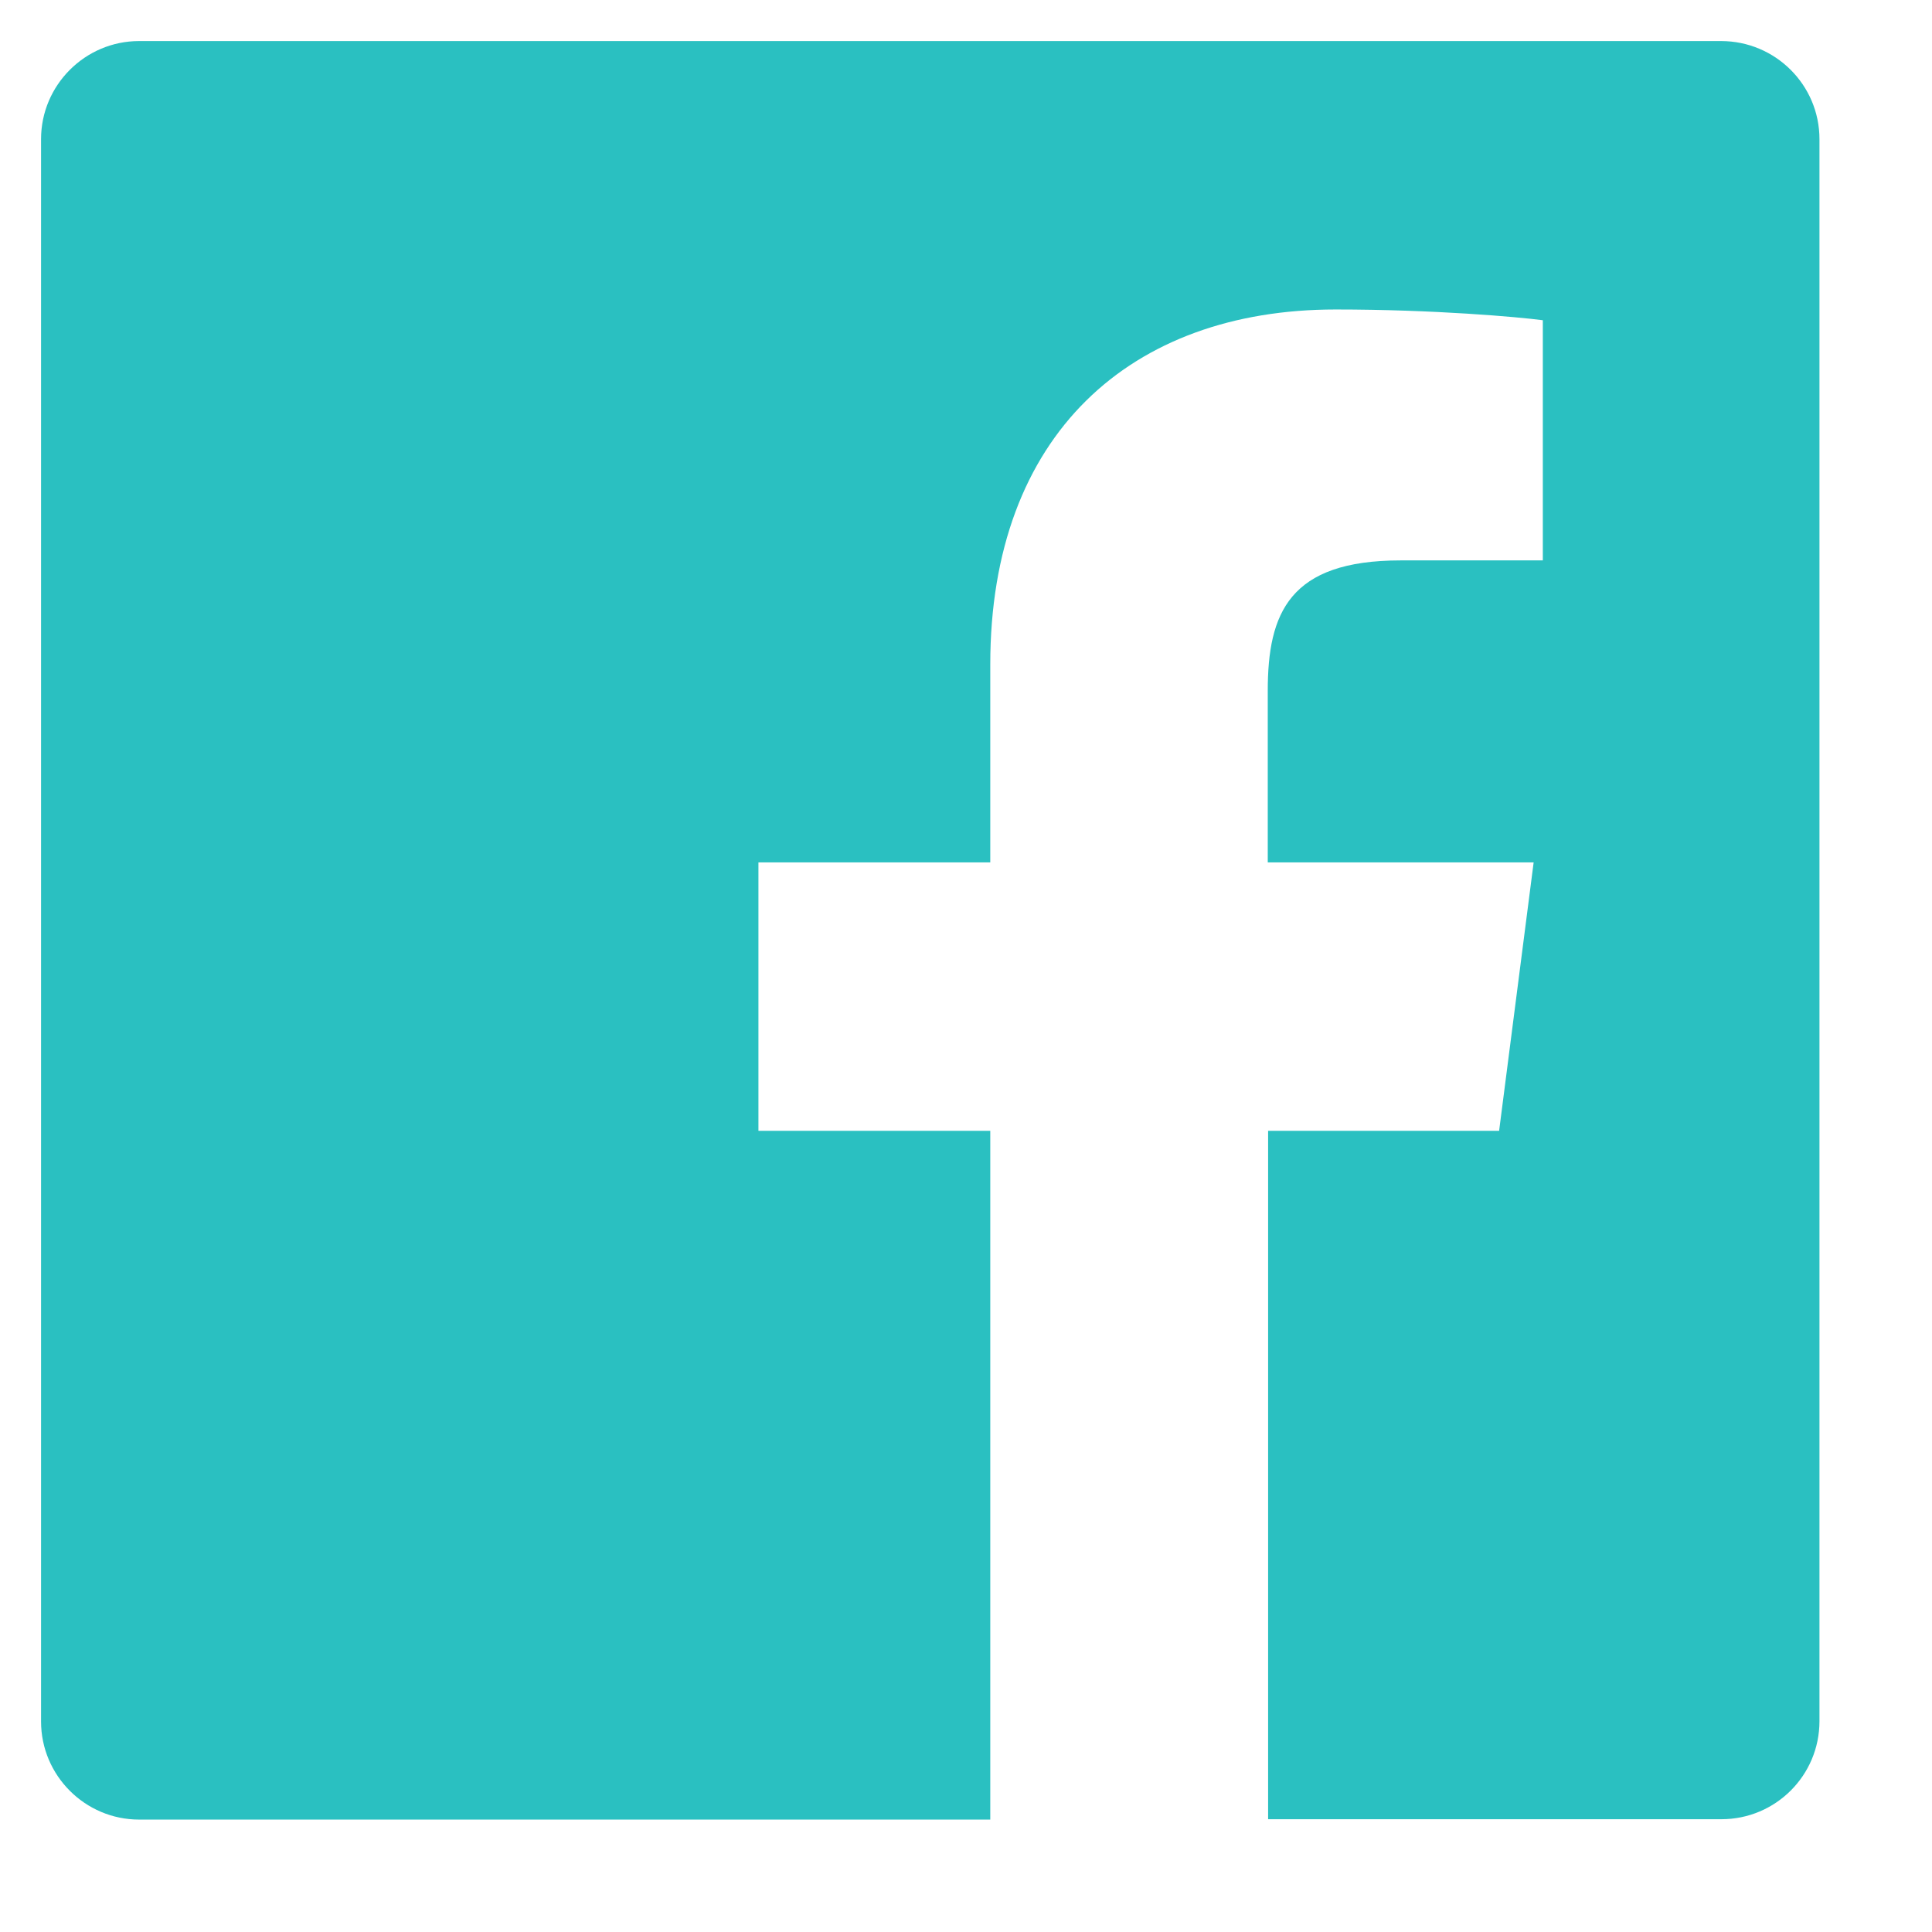 <svg width="16" height="16" viewBox="0 0 16 16" fill="none" xmlns="http://www.w3.org/2000/svg">
<path d="M15.068 1.152V14.254C15.068 14.704 14.704 15.066 14.256 15.066H10.502V9.365H12.415L12.701 7.142H10.499V5.722C10.499 5.078 10.676 4.641 11.6 4.641H12.777V2.652C12.573 2.625 11.876 2.563 11.061 2.563C9.364 2.563 8.201 3.598 8.201 5.502V7.142H6.281V9.365H8.201V15.069H1.152C0.705 15.069 0.34 14.704 0.34 14.257V1.152C0.34 0.705 0.705 0.34 1.152 0.34H14.253C14.704 0.34 15.068 0.705 15.068 1.152Z" fill="#2AC0C1"/>
</svg>
